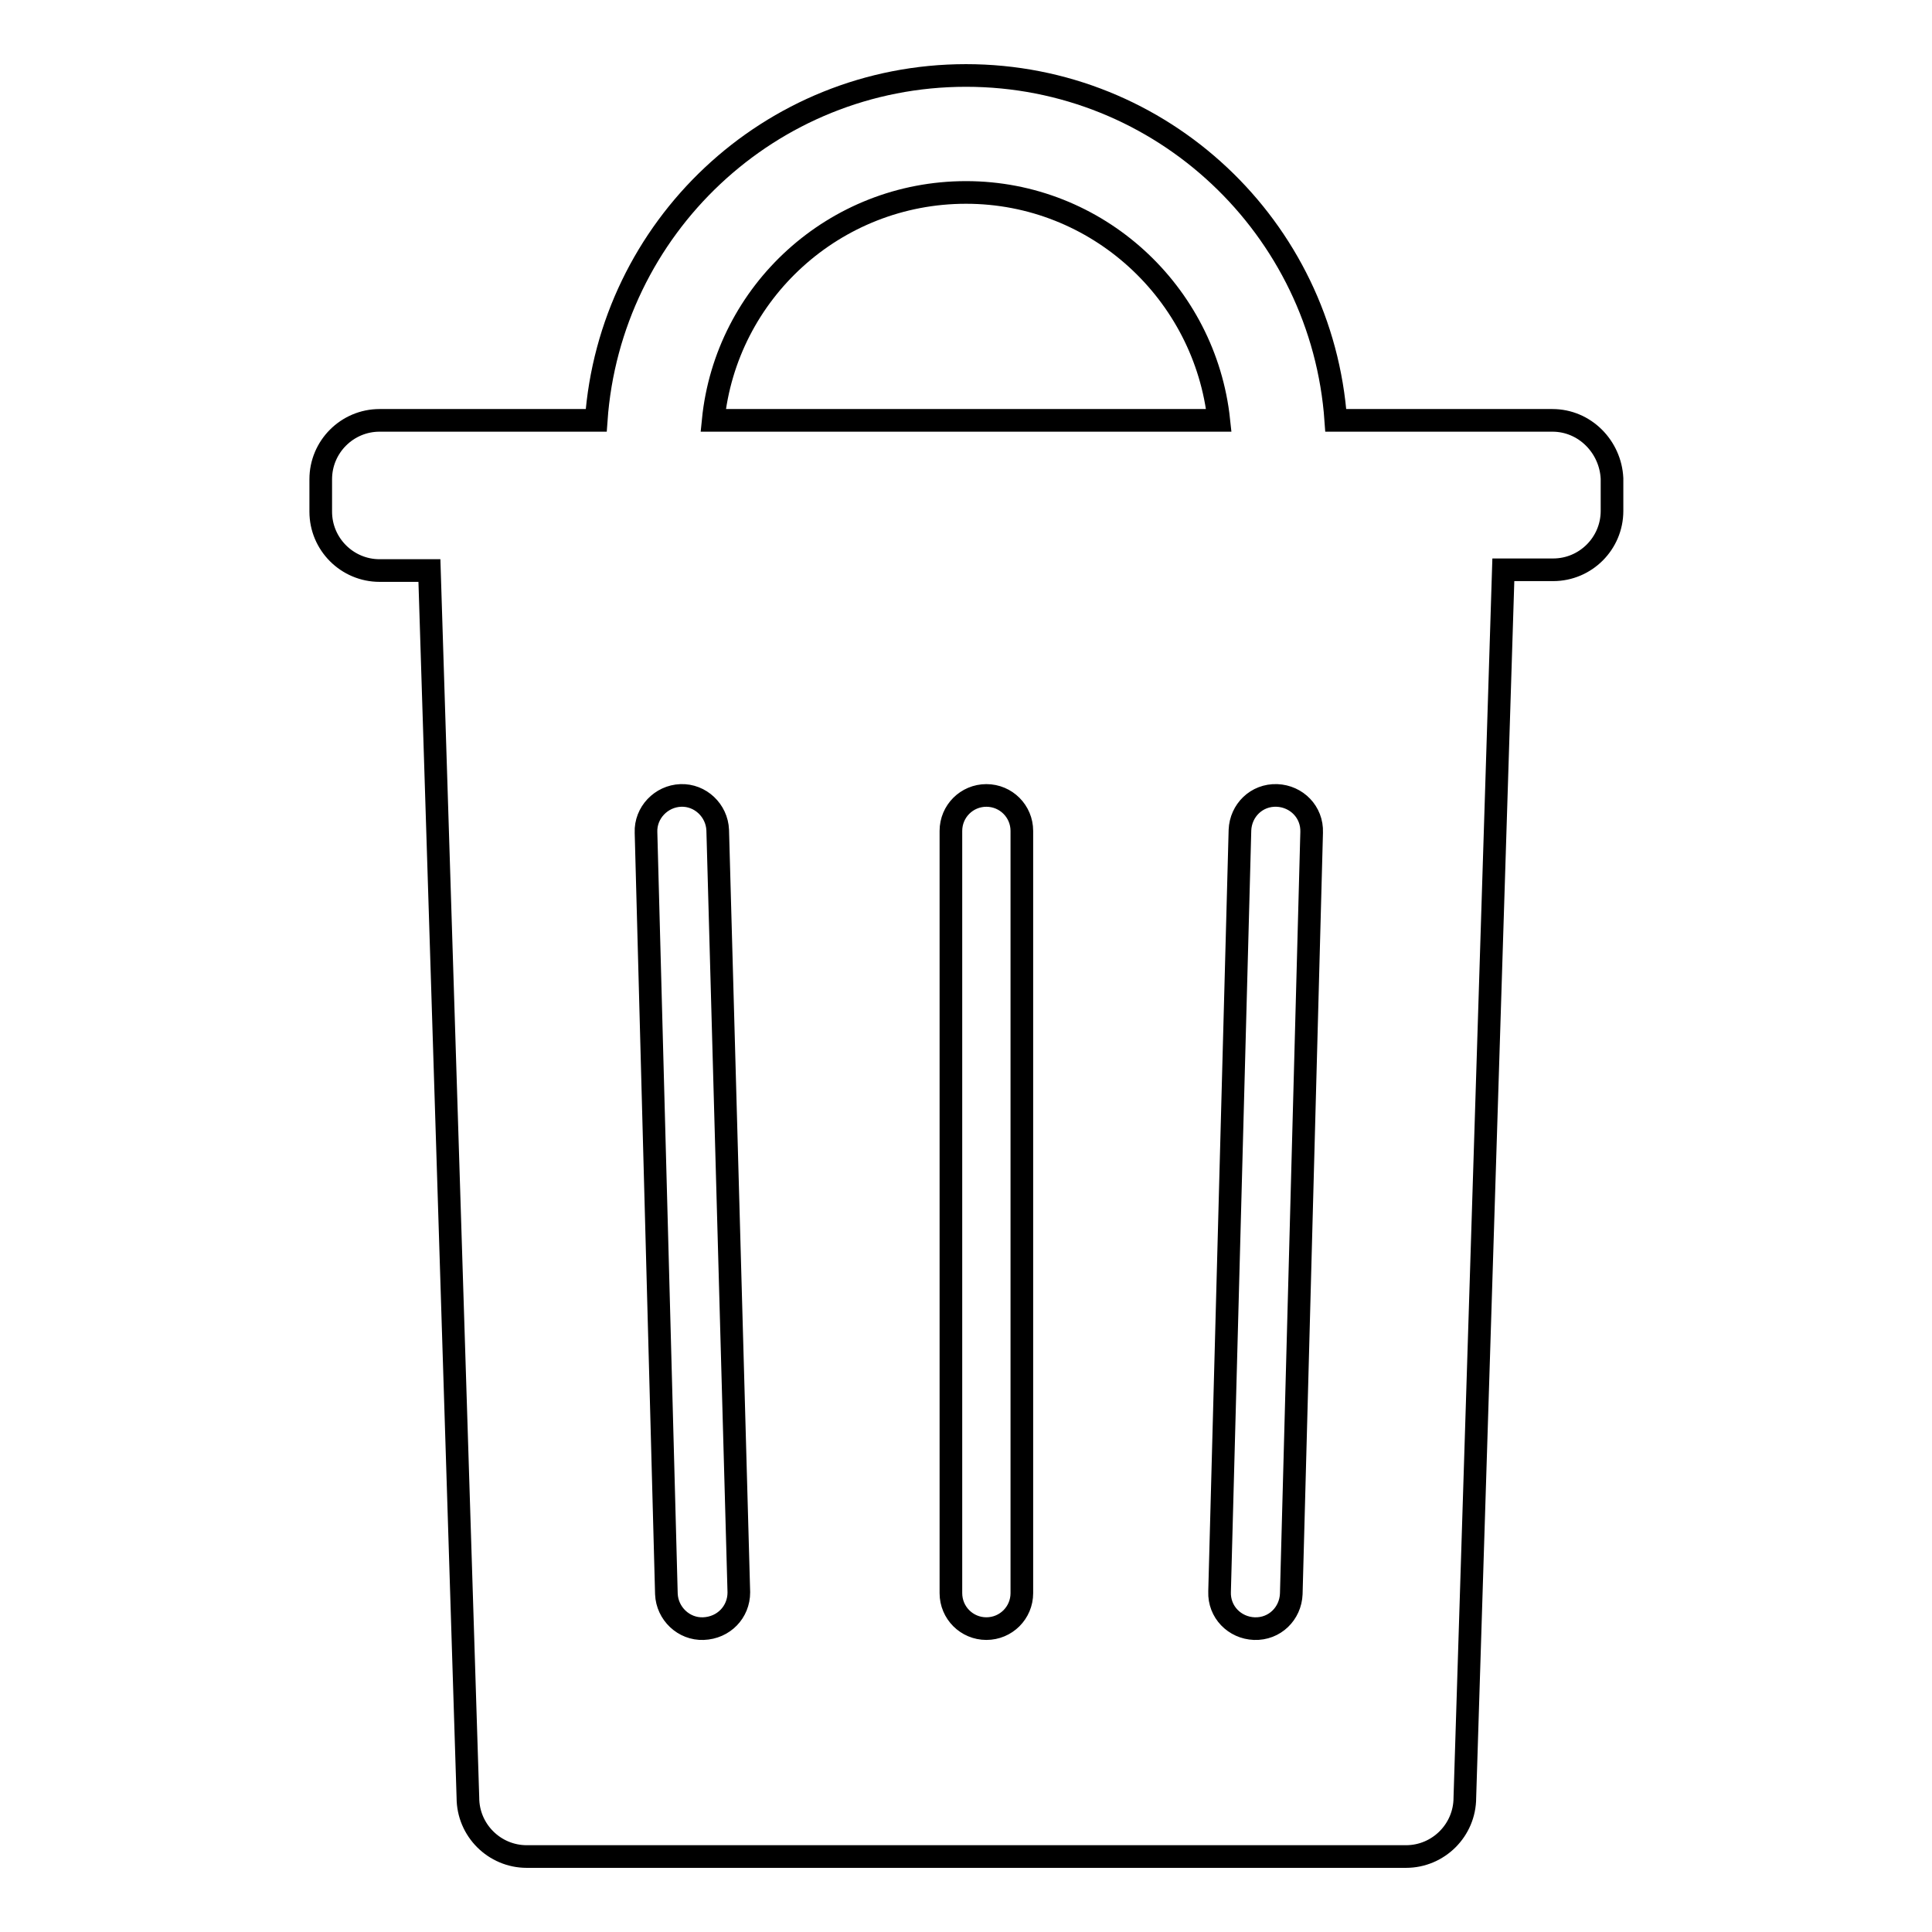 <?xml version="1.0" encoding="utf-8"?>
<!-- Svg Vector Icons : http://www.onlinewebfonts.com/icon -->
<!DOCTYPE svg PUBLIC "-//W3C//DTD SVG 1.1//EN" "http://www.w3.org/Graphics/SVG/1.1/DTD/svg11.dtd">
<svg version="1.1" xmlns="http://www.w3.org/2000/svg" xmlns:xlink="http://www.w3.org/1999/xlink" x="0px" y="0px" viewBox="0 0 256 256" enable-background="new 0 0 256 256" xml:space="preserve">
<g><g><g><g><path stroke-width="3" fill-opacity="0" stroke="#000000"  d="M205.7,55.7H177C175.2,30.2,154,10,128,10c-26,0-47.2,20.2-49,45.7H50.3c-4.3,0-7.8,3.5-7.8,7.8v4.3c0,4.3,3.5,7.8,7.8,7.8h6.6L62,238.2c0,4.3,3.5,7.8,7.8,7.8h116.5c4.3,0,7.8-3.5,7.8-7.8l5.1-162.7h6.6c4.3,0,7.8-3.5,7.8-7.8v-4.3C213.4,59.2,210,55.7,205.7,55.7z M93.2,215.8c-2.6,0.1-4.8-2-4.9-4.6l-2.7-100.9c-0.1-2.6,2-4.8,4.6-4.9c2.6-0.1,4.8,2,4.9,4.6L97.9,211C97.9,213.6,95.9,215.7,93.2,215.8z M135.4,211.1c0,2.6-2.1,4.7-4.7,4.7c-2.6,0-4.7-2.1-4.7-4.7v-101c0-2.6,2.1-4.7,4.7-4.7c2.6,0,4.7,2.1,4.7,4.7V211.1z M94.5,55.7c1.7-17,16.1-30.2,33.5-30.2c17.4,0,31.7,13.3,33.5,30.2H94.5z M171.1,211.2c-0.1,2.6-2.2,4.7-4.9,4.6c-2.6-0.1-4.7-2.2-4.6-4.9l2.7-100.9c0.1-2.6,2.2-4.7,4.9-4.6c2.6,0.1,4.7,2.2,4.6,4.9L171.1,211.2z"/></g></g><g></g><g></g><g></g><g></g><g></g><g></g><g></g><g></g><g></g><g></g><g></g><g></g><g></g><g></g><g></g></g></g>
</svg>